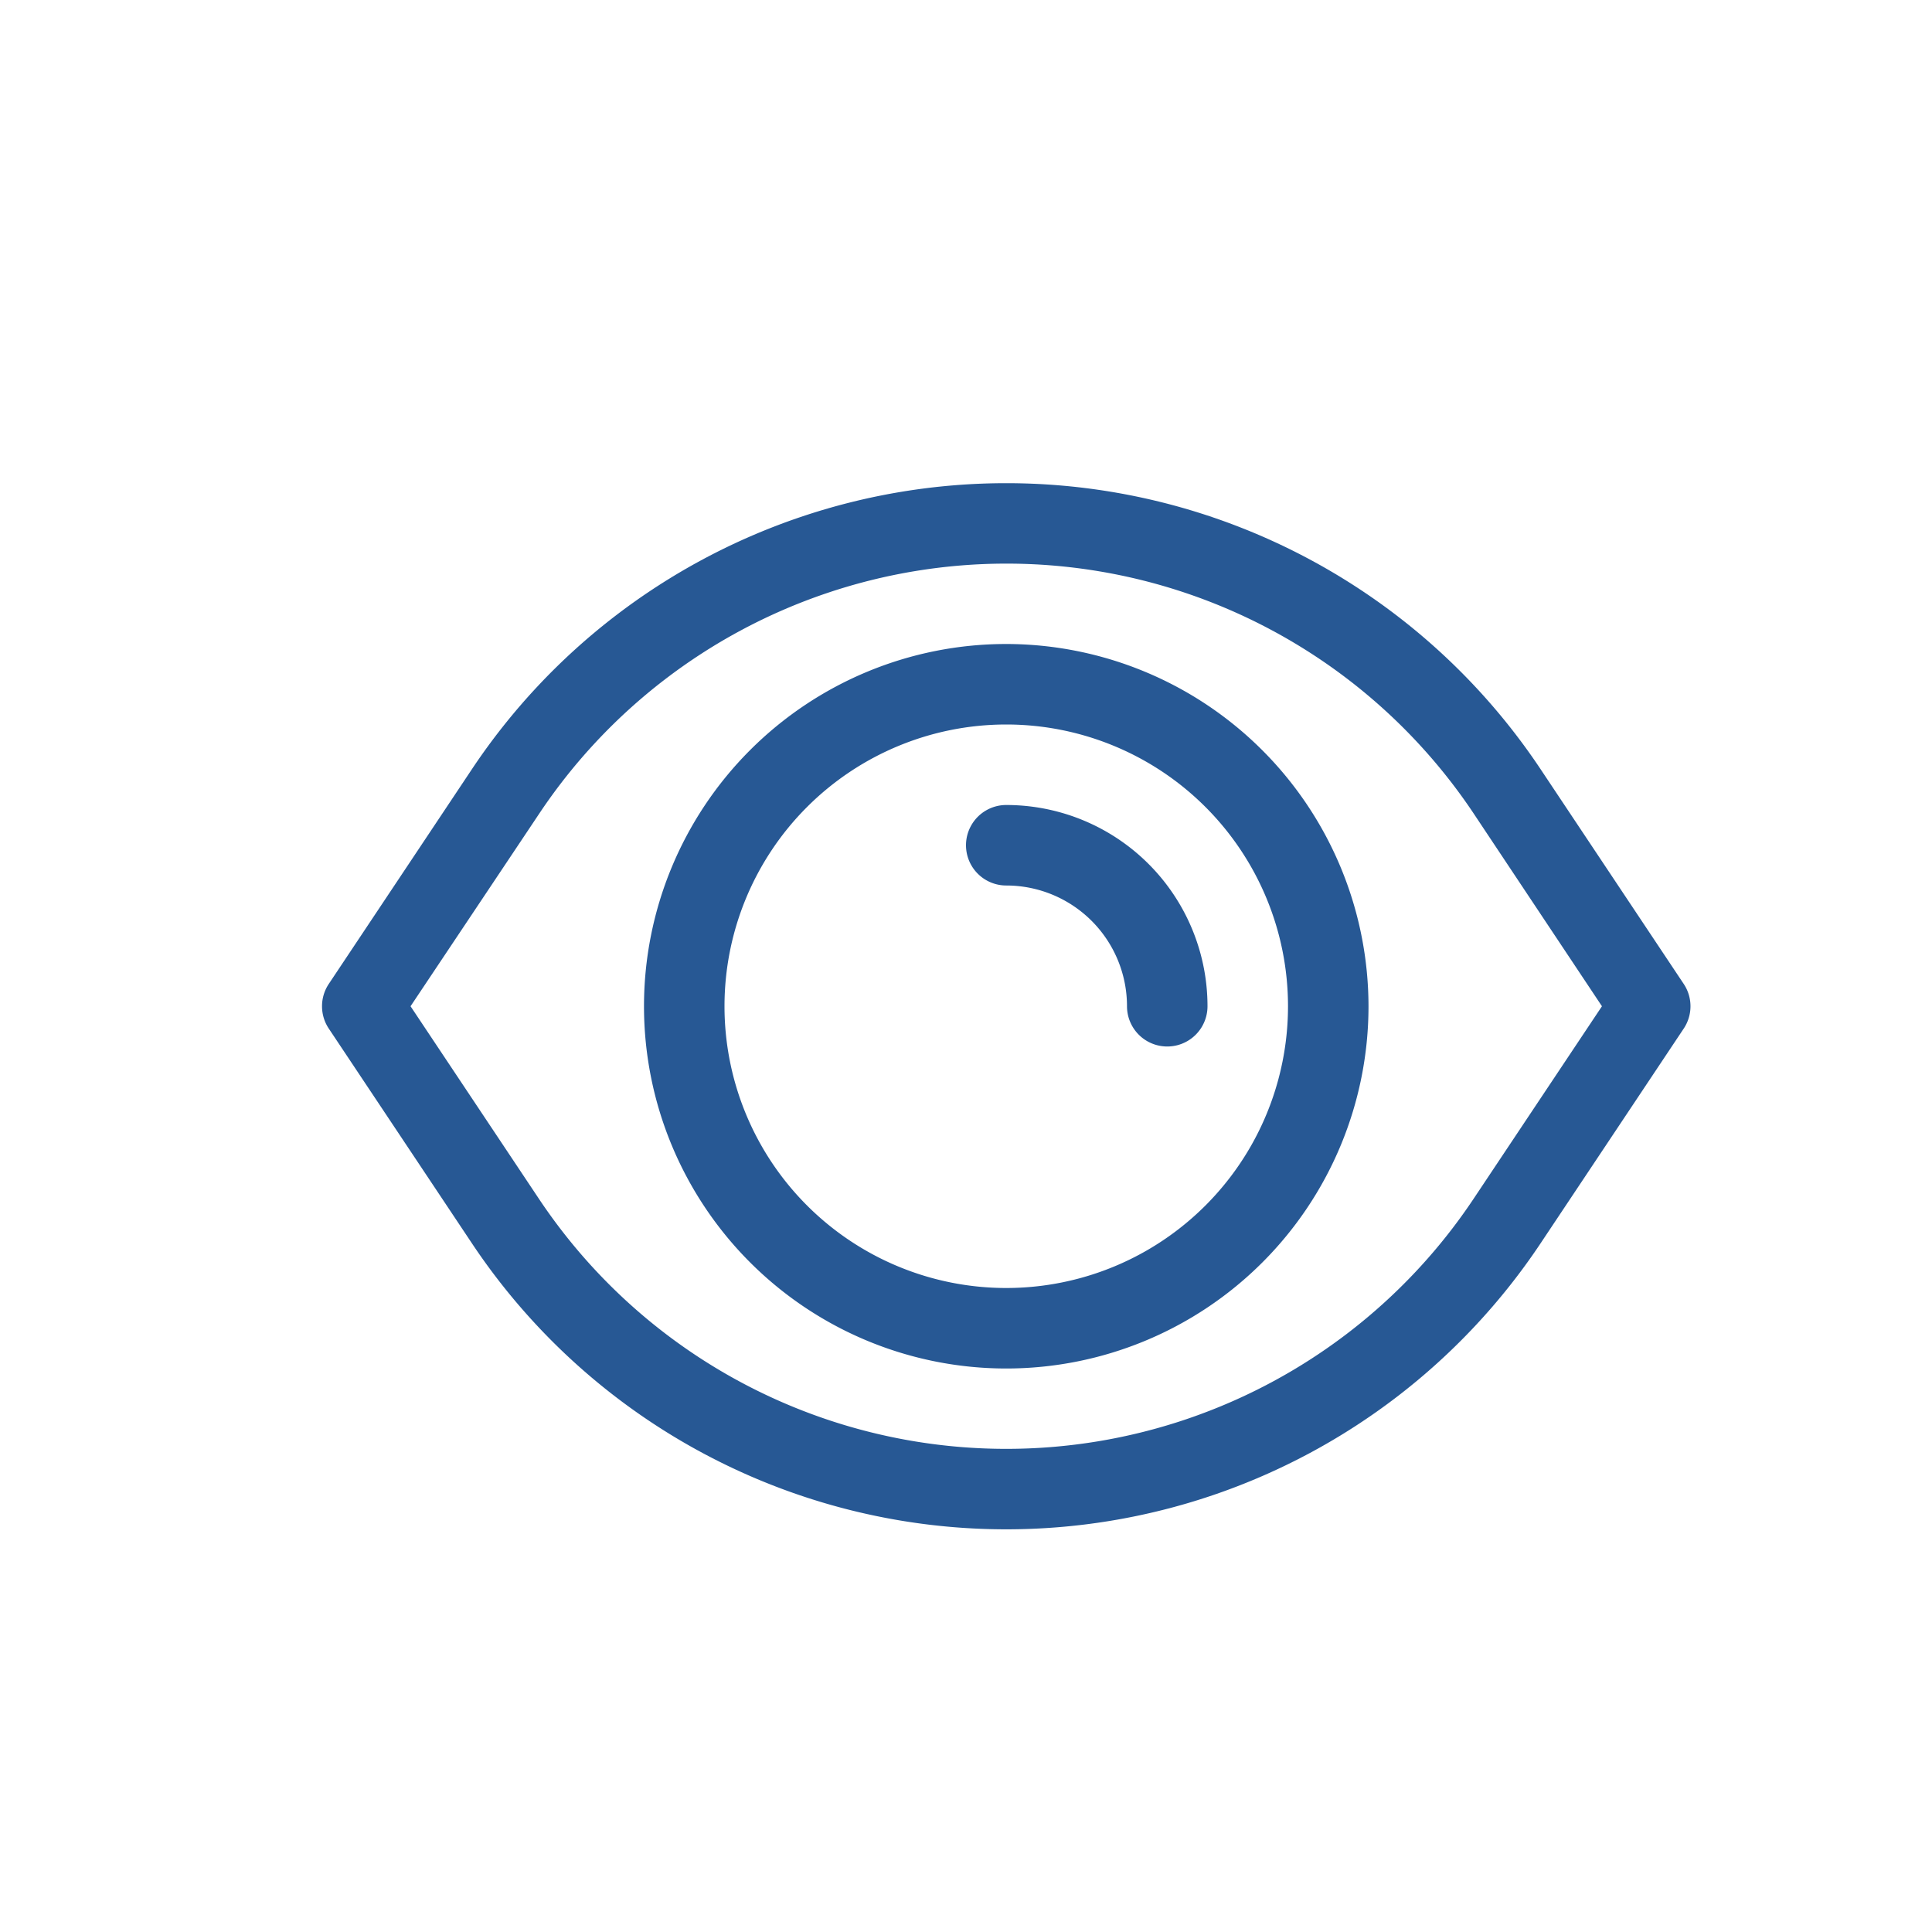 <svg data-name="Layer 1" viewBox="0 0 24 24" xmlns="http://www.w3.org/2000/svg"><path d="M19.135 9.551a7.977 7.977 0 0 0-13.27 0l-1.781 2.672a.5.5 0 0 0 0 .554l1.781 2.672a7.977 7.977 0 0 0 13.27 0l1.781-2.672a.5.5 0 0 0 0-.554ZM18.3 14.9a6.978 6.978 0 0 1-11.6 0l-1.6-2.4 1.6-2.395a6.977 6.977 0 0 1 11.606 0L19.9 12.5ZM12.5 8a4.5 4.5 0 1 0 4.5 4.5A4.505 4.505 0 0 0 12.5 8Zm0 8a3.5 3.5 0 1 1 3.5-3.5 3.5 3.5 0 0 1-3.5 3.5Zm2.5-3.5a.5.5 0 0 1-1 0 1.5 1.5 0 0 0-1.5-1.5.5.5 0 0 1 0-1 2.5 2.5 0 0 1 2.5 2.5Z" fill="#275894" class="fill-000000"></path></svg>